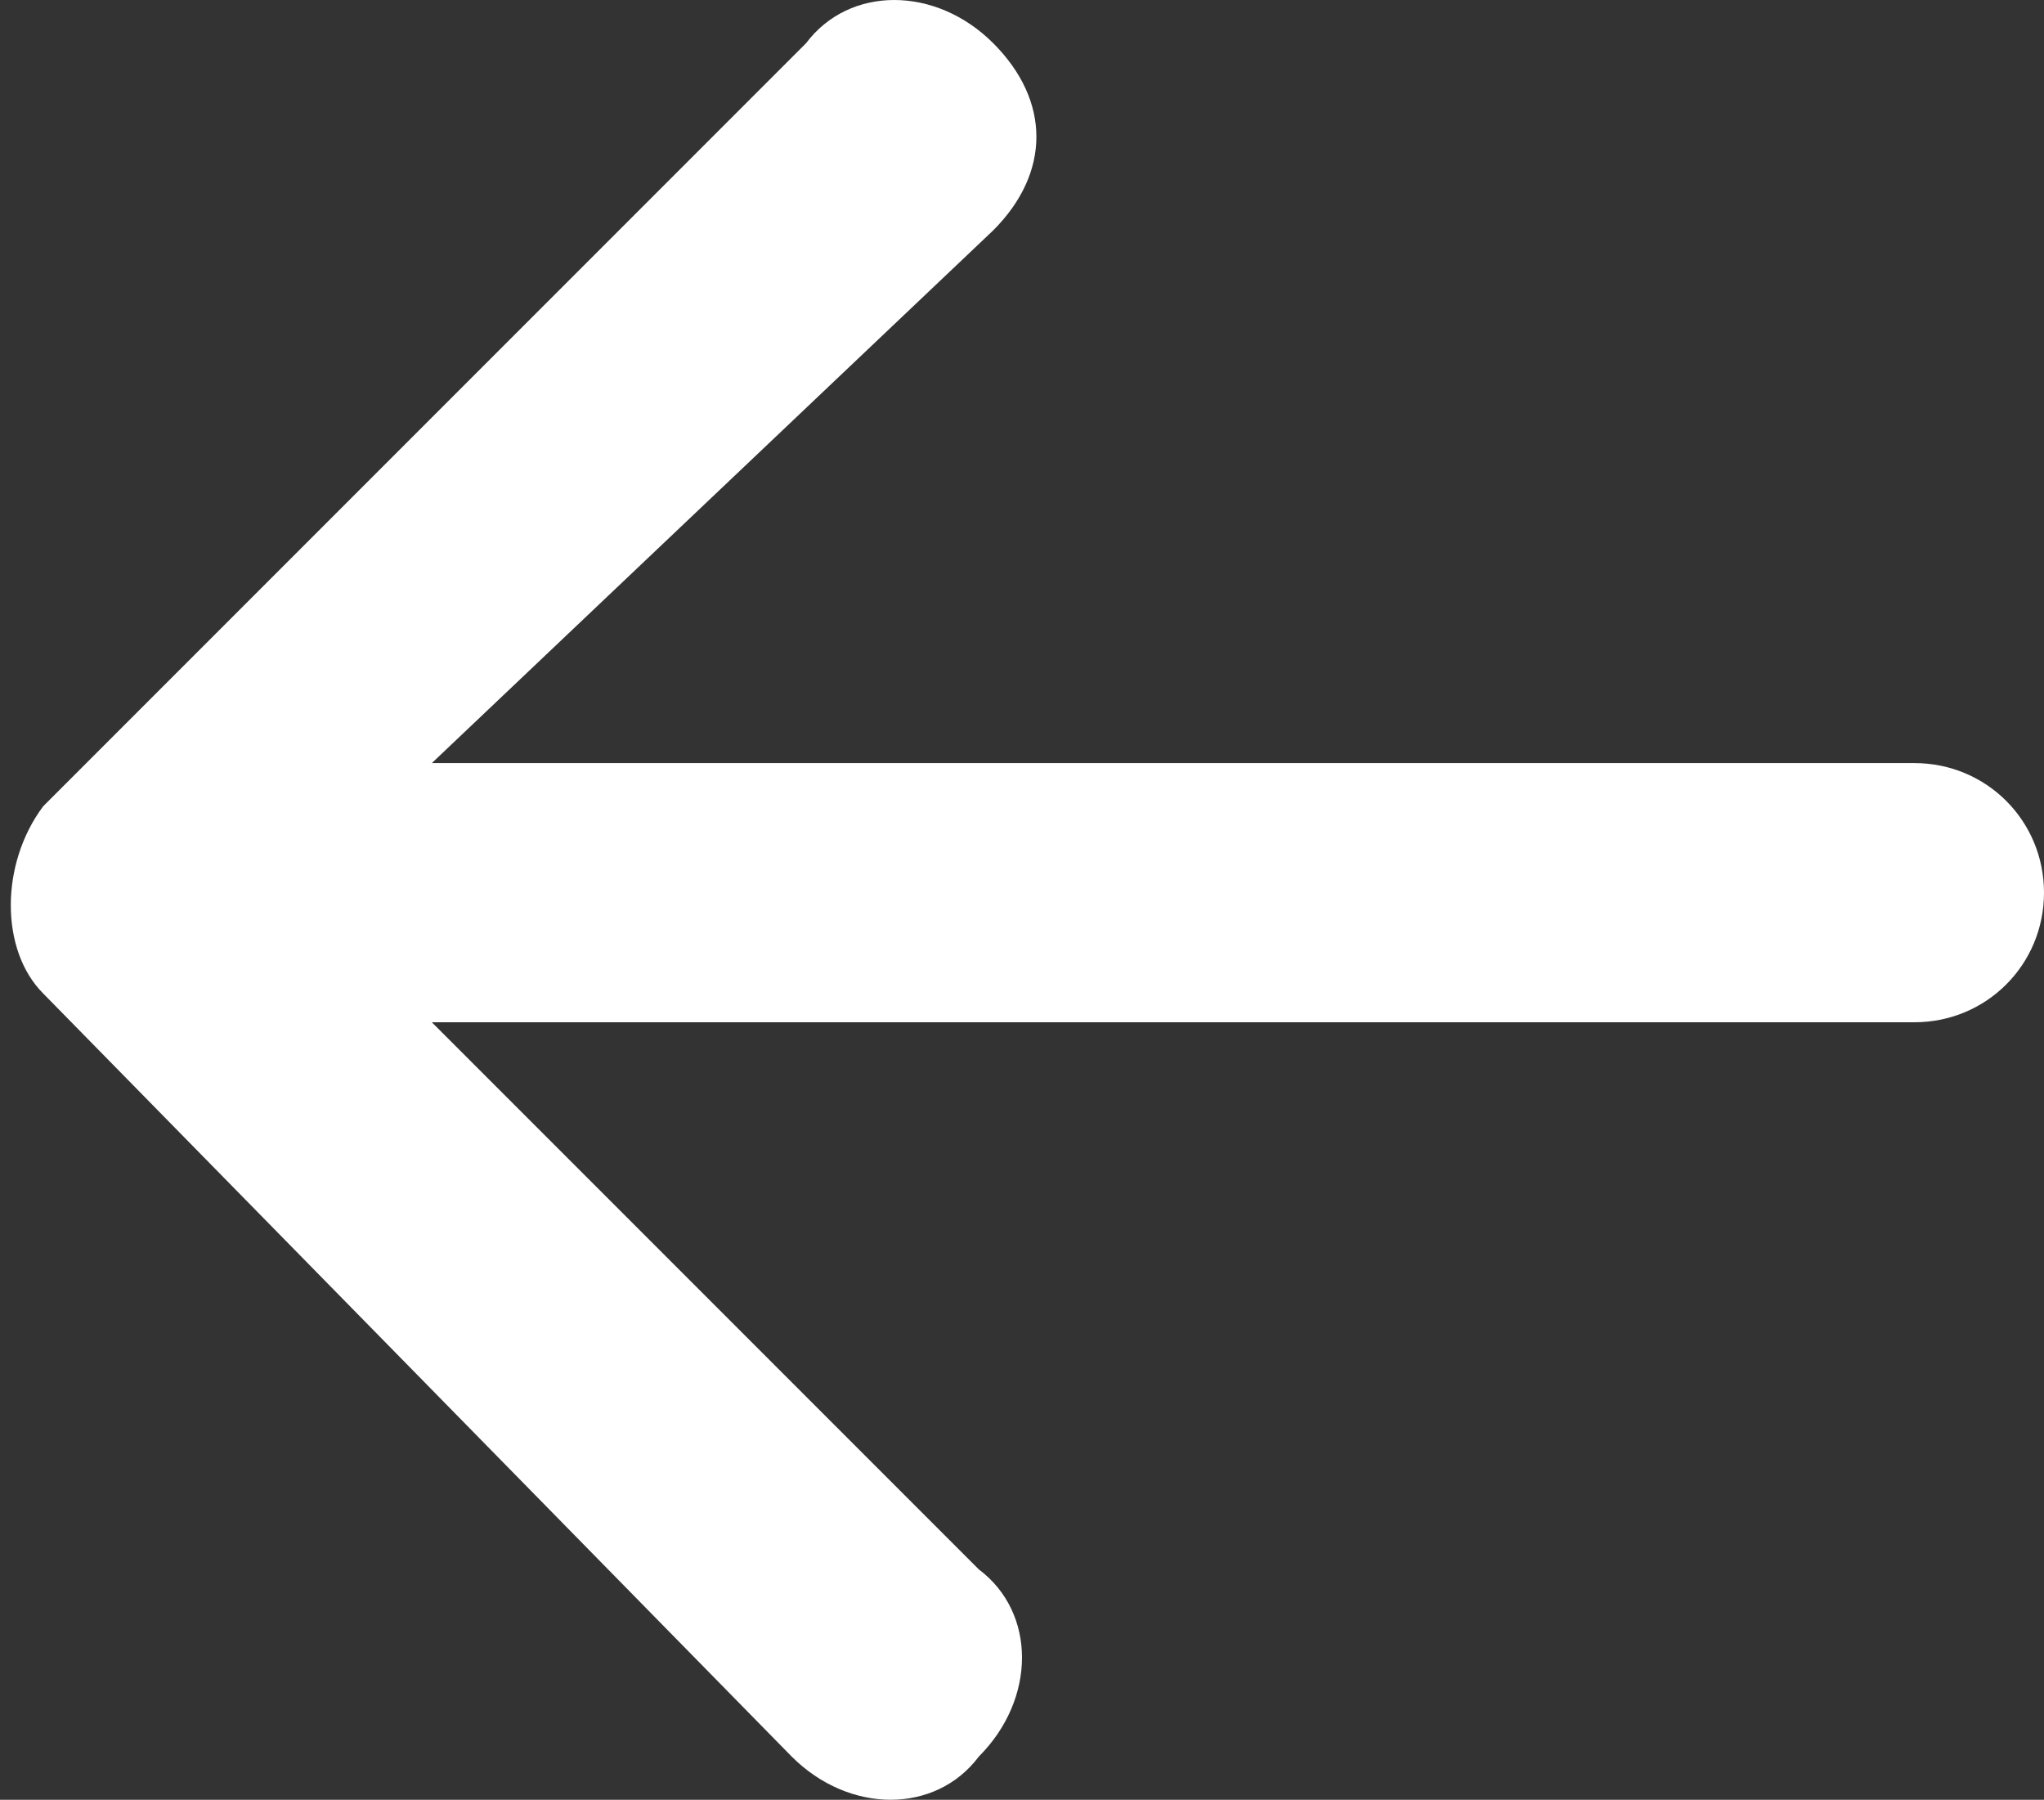 <svg version="1.1" id="Ebene_1" xmlns="http://www.w3.org/2000/svg" xmlns:xlink="http://www.w3.org/1999/xlink" x="0px" y="0px"
     viewBox="0 0 14.2 12.5" enable-background="new 0 0 14.2 12.5" xml:space="preserve">
<rect x="0" y="0" width="14.2" height="12.5" fill="#333333" stroke="none"/>
<path style="fill:#fff" fill-rule="evenodd" clip-rule="evenodd" fill="#0082CB" d="M14.2,6.2c0,0.5-0.4,0.9-0.9,0.9c0,0,0,0,0,0H3l3.8,3.8
	c0.4,0.3,0.4,0.9,0,1.3c-0.3,0.4-0.9,0.4-1.3,0c0,0,0,0,0,0L0.3,6.9c-0.3-0.3-0.3-0.9,0-1.3c0,0,0,0,0,0l5.3-5.3
	c0.3-0.4,0.9-0.4,1.3,0s0.4,0.9,0,1.3c0,0,0,0,0,0L3,5.3h10.3C13.8,5.3,14.2,5.7,14.2,6.2L14.2,6.2"/>
</svg>
